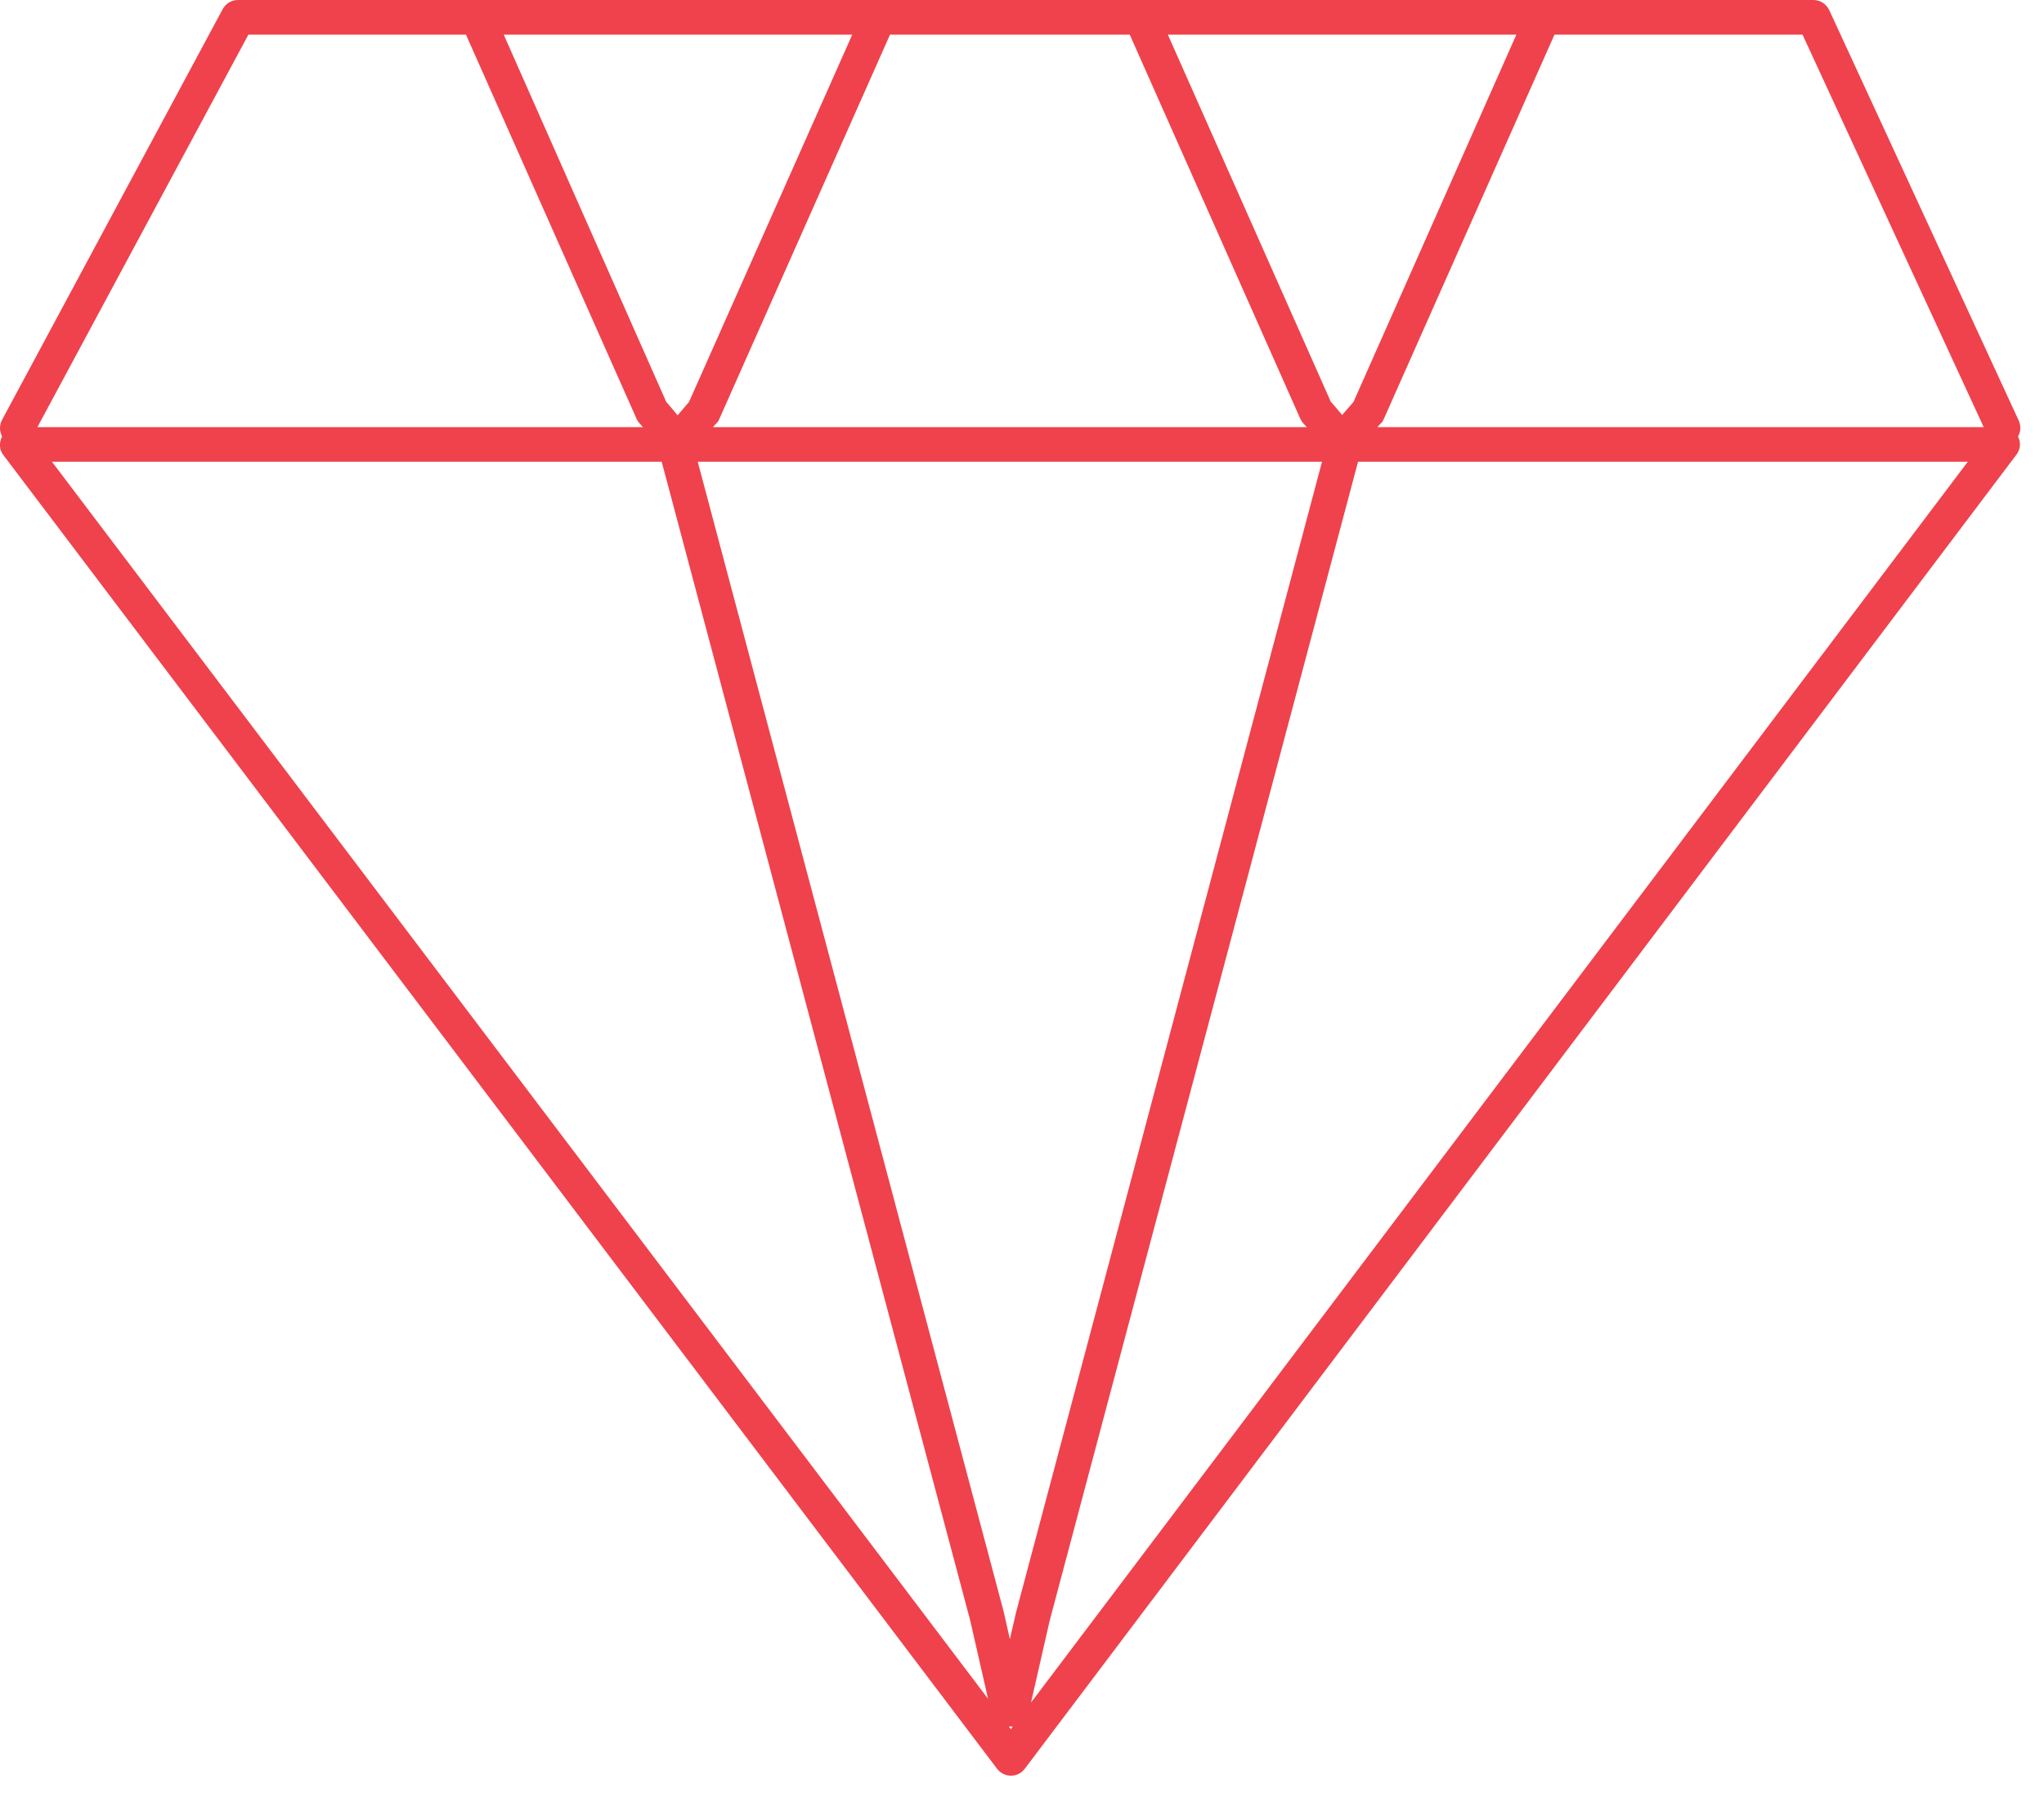 <svg width="59" height="52" viewBox="0 0 59 52" fill="none" xmlns="http://www.w3.org/2000/svg">
<path d="M58.25 12.6C58.33 12.46 58.34 12.3 58.27 12.14L52.8 0.29C52.71 0.11 52.54 0 52.34 0H44.55C44.54 0 44.54 0 44.53 0H32.95C32.94 0 32.94 0 32.93 0H25.38C25.37 0 25.36 0 25.36 0H13.78C13.77 0 13.77 0 13.76 0H6.87C6.68 0 6.52 0.1 6.43 0.26L0.06 12.12C-0.02 12.27 -0.02 12.45 0.06 12.6C0.06 12.6 0.05 12.61 0.05 12.62C-0.03 12.79 -0.02 12.99 0.1 13.14L28.78 51.06C28.87 51.18 29.02 51.26 29.18 51.26C29.34 51.26 29.48 51.19 29.58 51.06L58.2 13.13C58.32 12.98 58.34 12.78 58.25 12.6C58.25 12.61 58.25 12.6 58.25 12.6ZM43.77 1L39.07 11.6C38.94 11.75 38.83 11.88 38.74 11.98C38.65 11.87 38.55 11.75 38.41 11.59L33.71 1H43.77ZM25.69 1H32.61L37.53 12.08C37.55 12.13 37.58 12.17 37.61 12.21C37.65 12.25 37.68 12.29 37.72 12.33H20.82H20.58C20.61 12.29 20.65 12.25 20.69 12.21C20.73 12.17 20.75 12.13 20.77 12.08L25.69 1ZM24.6 1L19.89 11.6C19.76 11.75 19.65 11.88 19.56 11.99C19.47 11.88 19.37 11.76 19.23 11.6L14.54 1H24.6ZM7.17 1H13.45L18.37 12.08C18.39 12.13 18.42 12.17 18.45 12.21C18.49 12.25 18.52 12.29 18.56 12.33H1.08L7.17 1ZM1.5 13.33H19.1L28 46.76L28.52 49.04L1.5 13.33ZM29.18 49.92L29.12 49.84C29.13 49.84 29.14 49.84 29.15 49.84C29.17 49.84 29.19 49.84 29.2 49.84C29.21 49.84 29.22 49.84 29.23 49.84L29.18 49.92ZM29.33 46.54L29.15 47.32L28.97 46.52L20.14 13.33H38.16L29.33 46.54ZM29.76 49.15L30.3 46.78L39.2 13.33H56.8L29.76 49.15ZM39.76 12.33C39.79 12.29 39.83 12.25 39.87 12.21C39.91 12.17 39.93 12.13 39.95 12.08L44.87 1H52.03L57.26 12.33H39.76Z" fill="#EF424C"/>
</svg>
